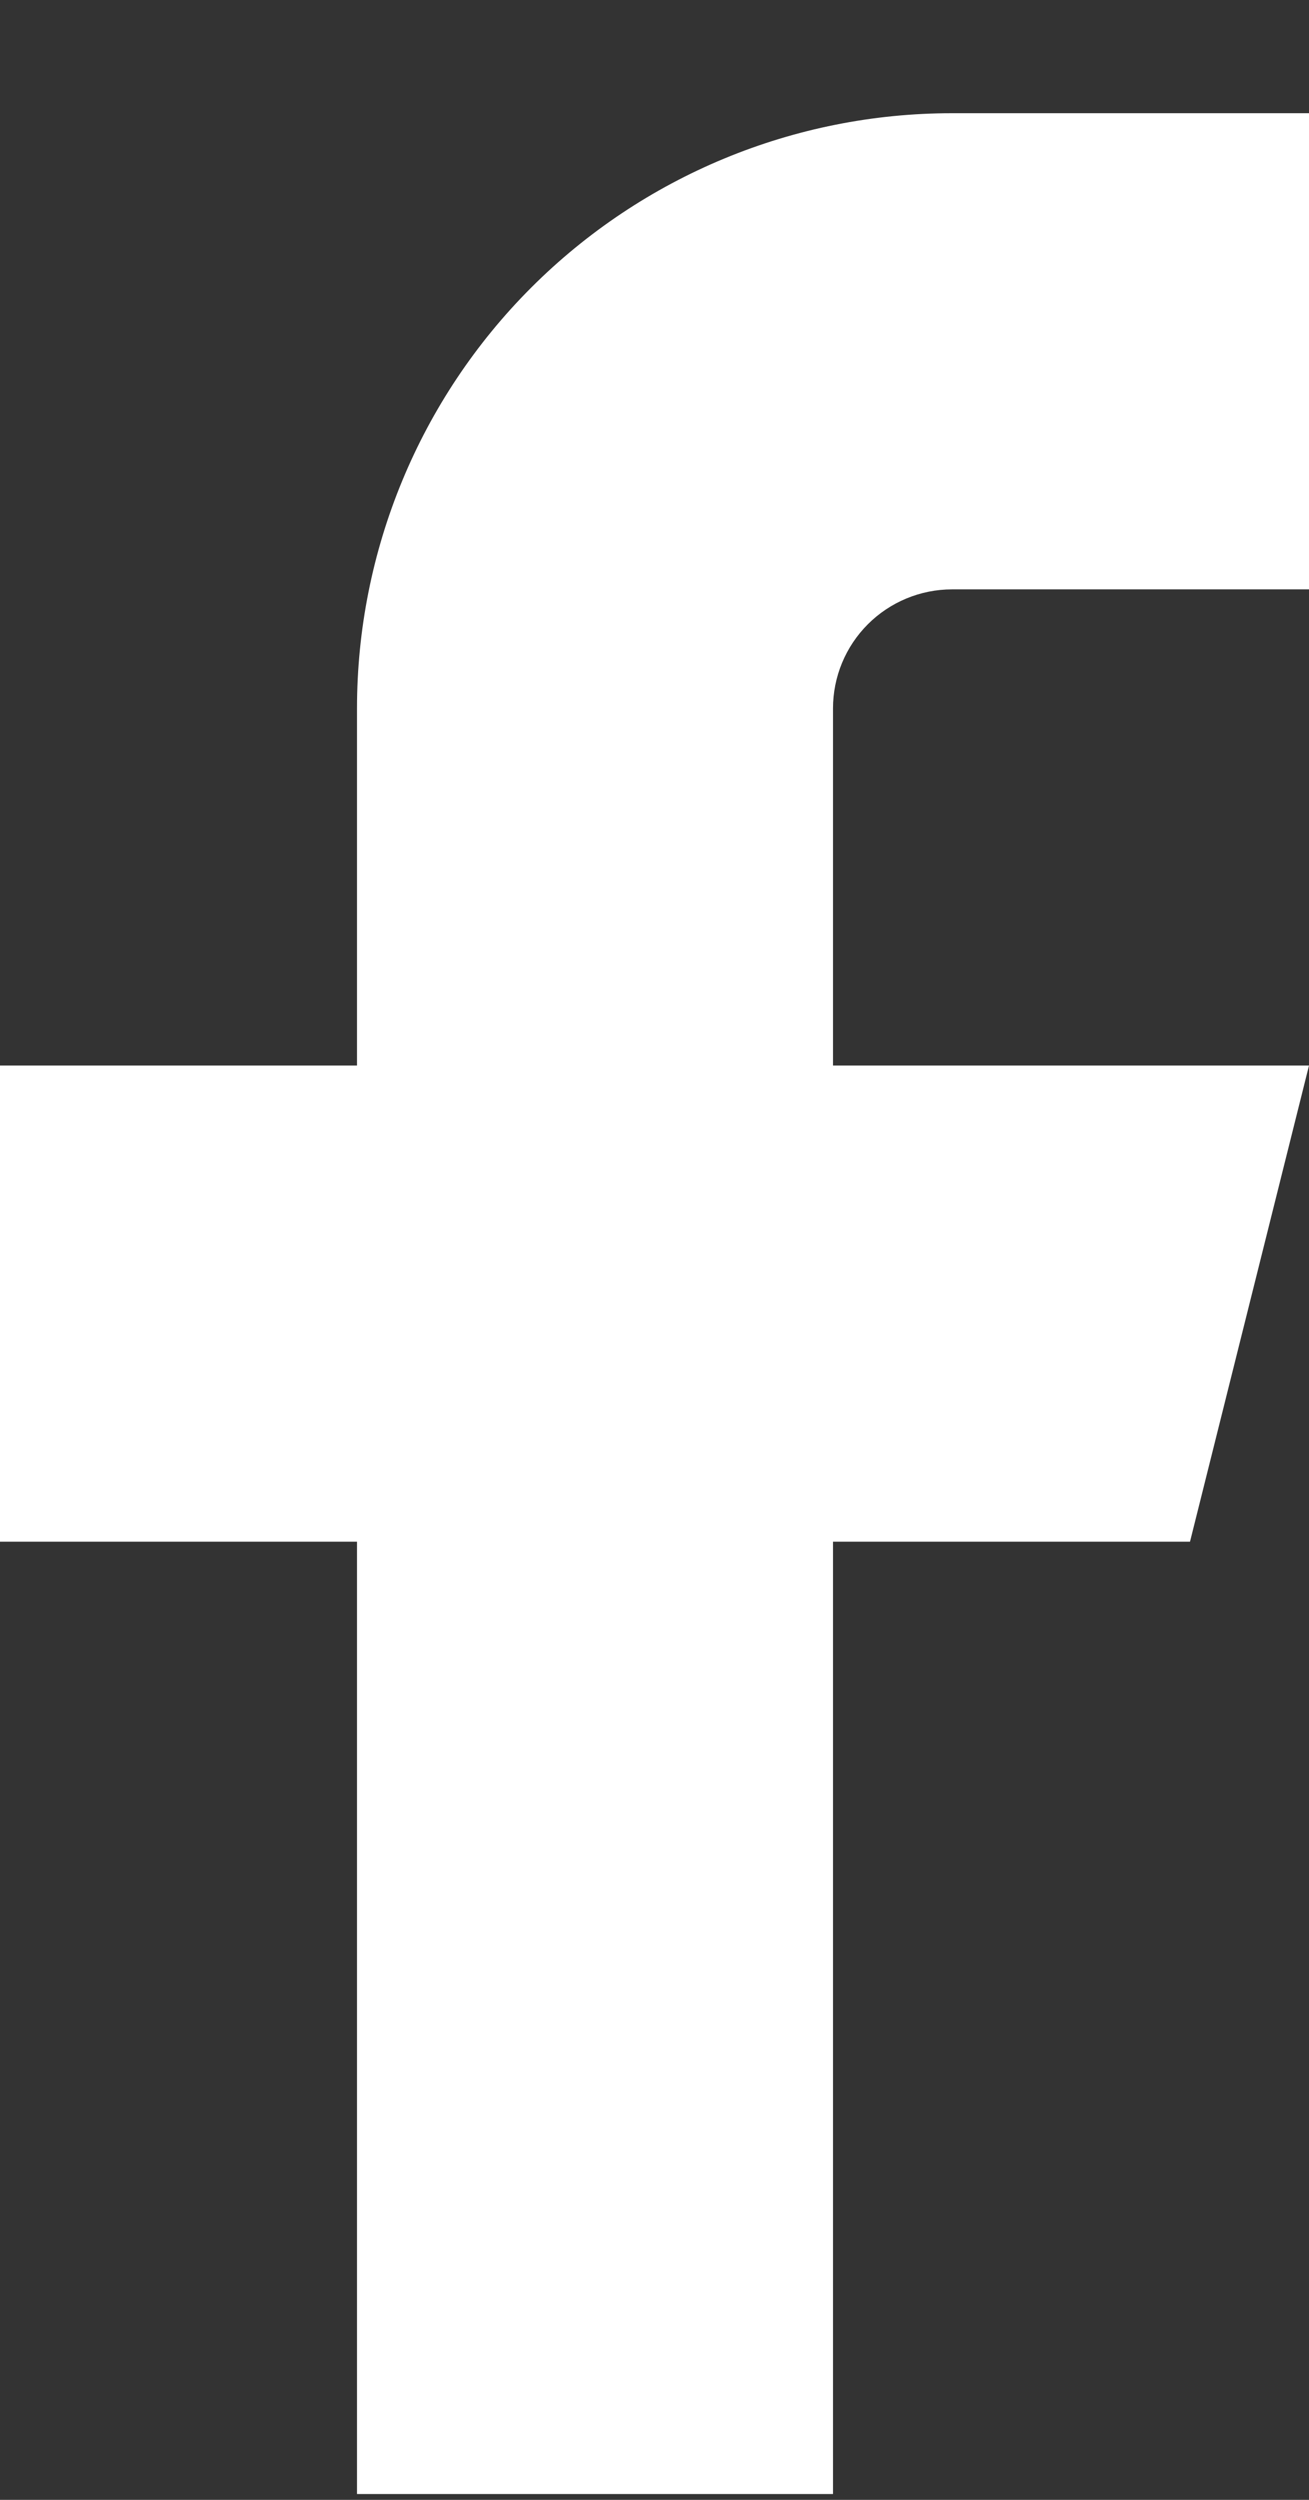 <svg width="11" height="21" viewBox="0 0 11 21" fill="none" xmlns="http://www.w3.org/2000/svg">
<rect x="0" y="0" width="11" height="21" fill="#333333" stroke="none"/>
<path d="M11 0.951H8C6.674 0.951 5.402 1.478 4.464 2.416C3.527 3.353 3 4.625 3 5.951V8.951H0V12.951H3V20.951H7V12.951H10L11 8.951H7V5.951C7 5.686 7.105 5.432 7.293 5.244C7.48 5.057 7.735 4.951 8 4.951H11V0.951Z" fill="white"/>
</svg>
